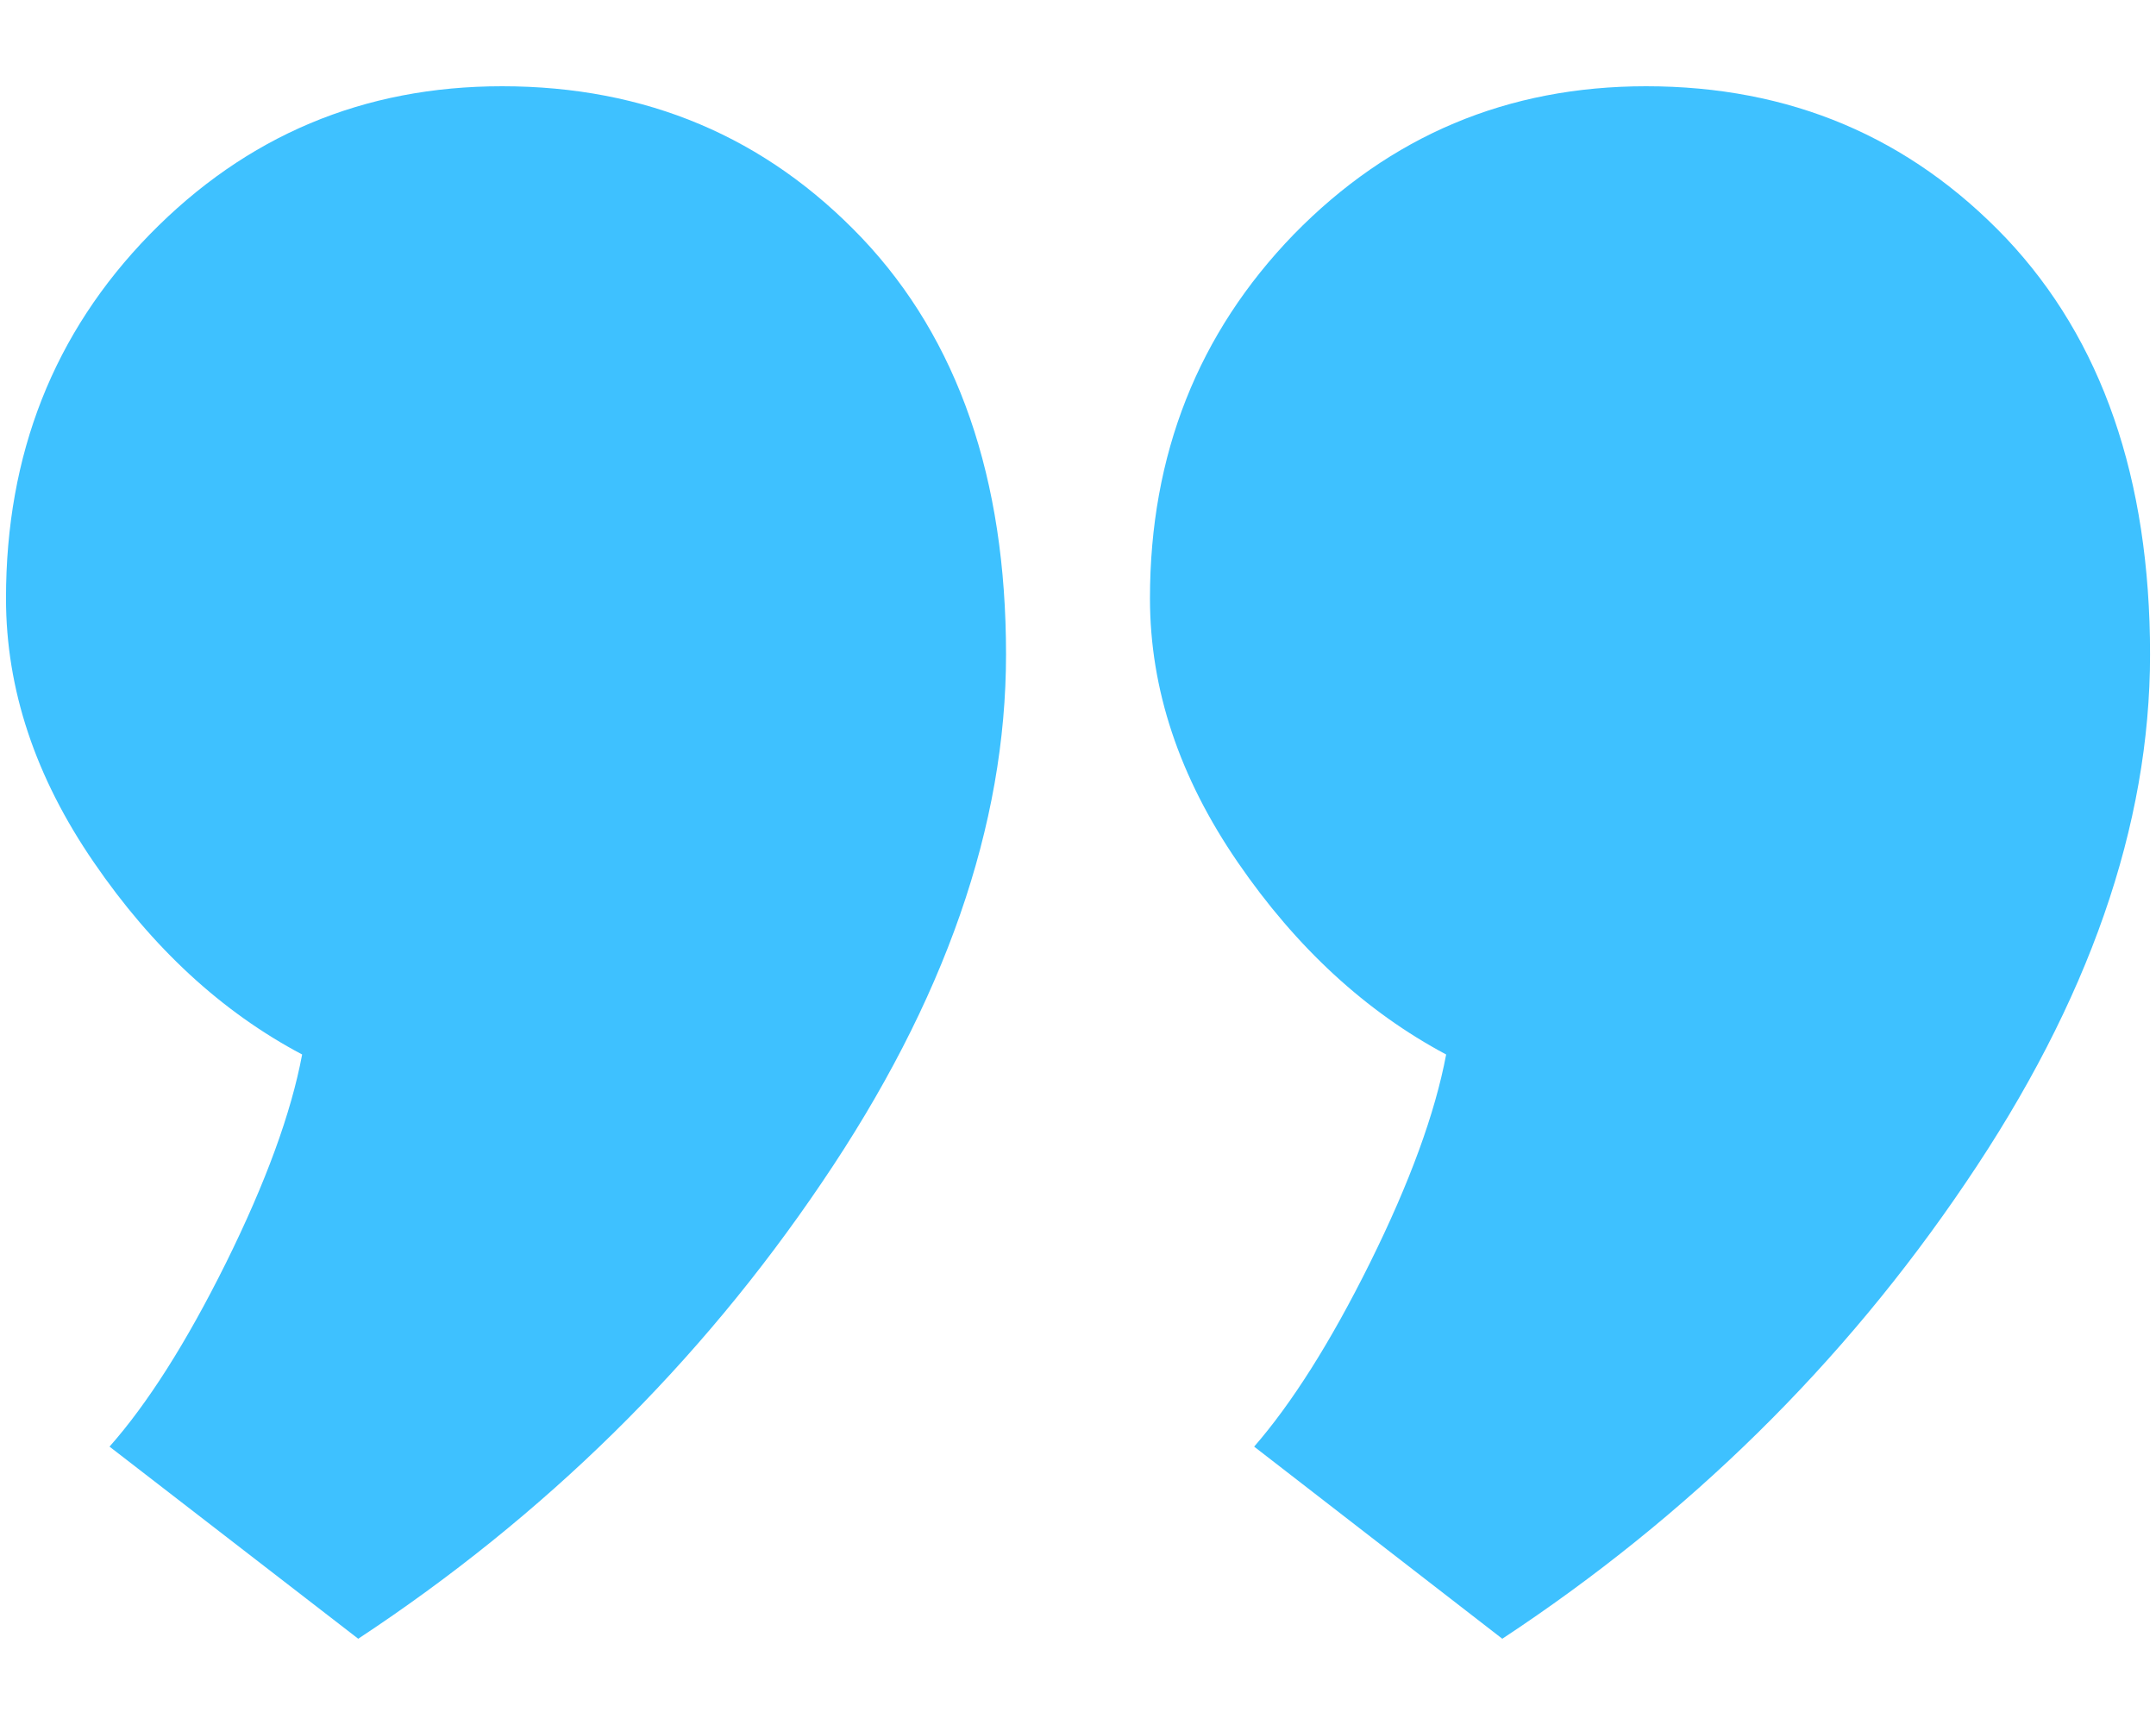 <svg xmlns="http://www.w3.org/2000/svg" xmlns:xlink="http://www.w3.org/1999/xlink" id="Layer_1" x="0px" y="0px" width="50px" height="40px" viewBox="0 0 50 40" xml:space="preserve"> <path fill="#3EC1FF" d="M2.54,33.545c0.876-0.989,1.782-2.409,2.704-4.267c0.919-1.857,1.508-3.465,1.763-4.826 c-1.868-0.988-3.474-2.475-4.829-4.453c-1.359-1.977-2.039-4.016-2.039-6.123c0-3.338,1.102-6.153,3.336-8.442 C5.71,3.148,8.428,2,11.644,2c3.338,0,6.117,1.177,8.351,3.526c2.222,2.348,3.336,5.565,3.336,9.649 c0,3.963-1.417,8.041-4.271,12.246C16.218,31.626,12.626,35.152,8.308,38L2.54,33.545z M29.085,33.545 c0.861-0.989,1.768-2.409,2.689-4.267c0.92-1.857,1.508-3.465,1.764-4.826c-1.855-0.988-3.473-2.475-4.83-4.453 c-1.359-1.977-2.039-4.016-2.039-6.123c0-3.338,1.119-6.153,3.336-8.442C32.241,3.148,34.959,2,38.175,2 c3.338,0,6.113,1.177,8.351,3.526c2.218,2.348,3.336,5.565,3.336,9.649c0,3.963-1.418,8.041-4.272,12.246 c-2.84,4.205-6.432,7.731-10.75,10.579L29.085,33.545z"></path> <g> </g> <g> </g> <g> </g> <g> </g> <g> </g> <g> </g> <g> </g> <g> </g> <g> </g> <g> </g> <g> </g> <g> </g> <g> </g> <g> </g> <g> </g> </svg>